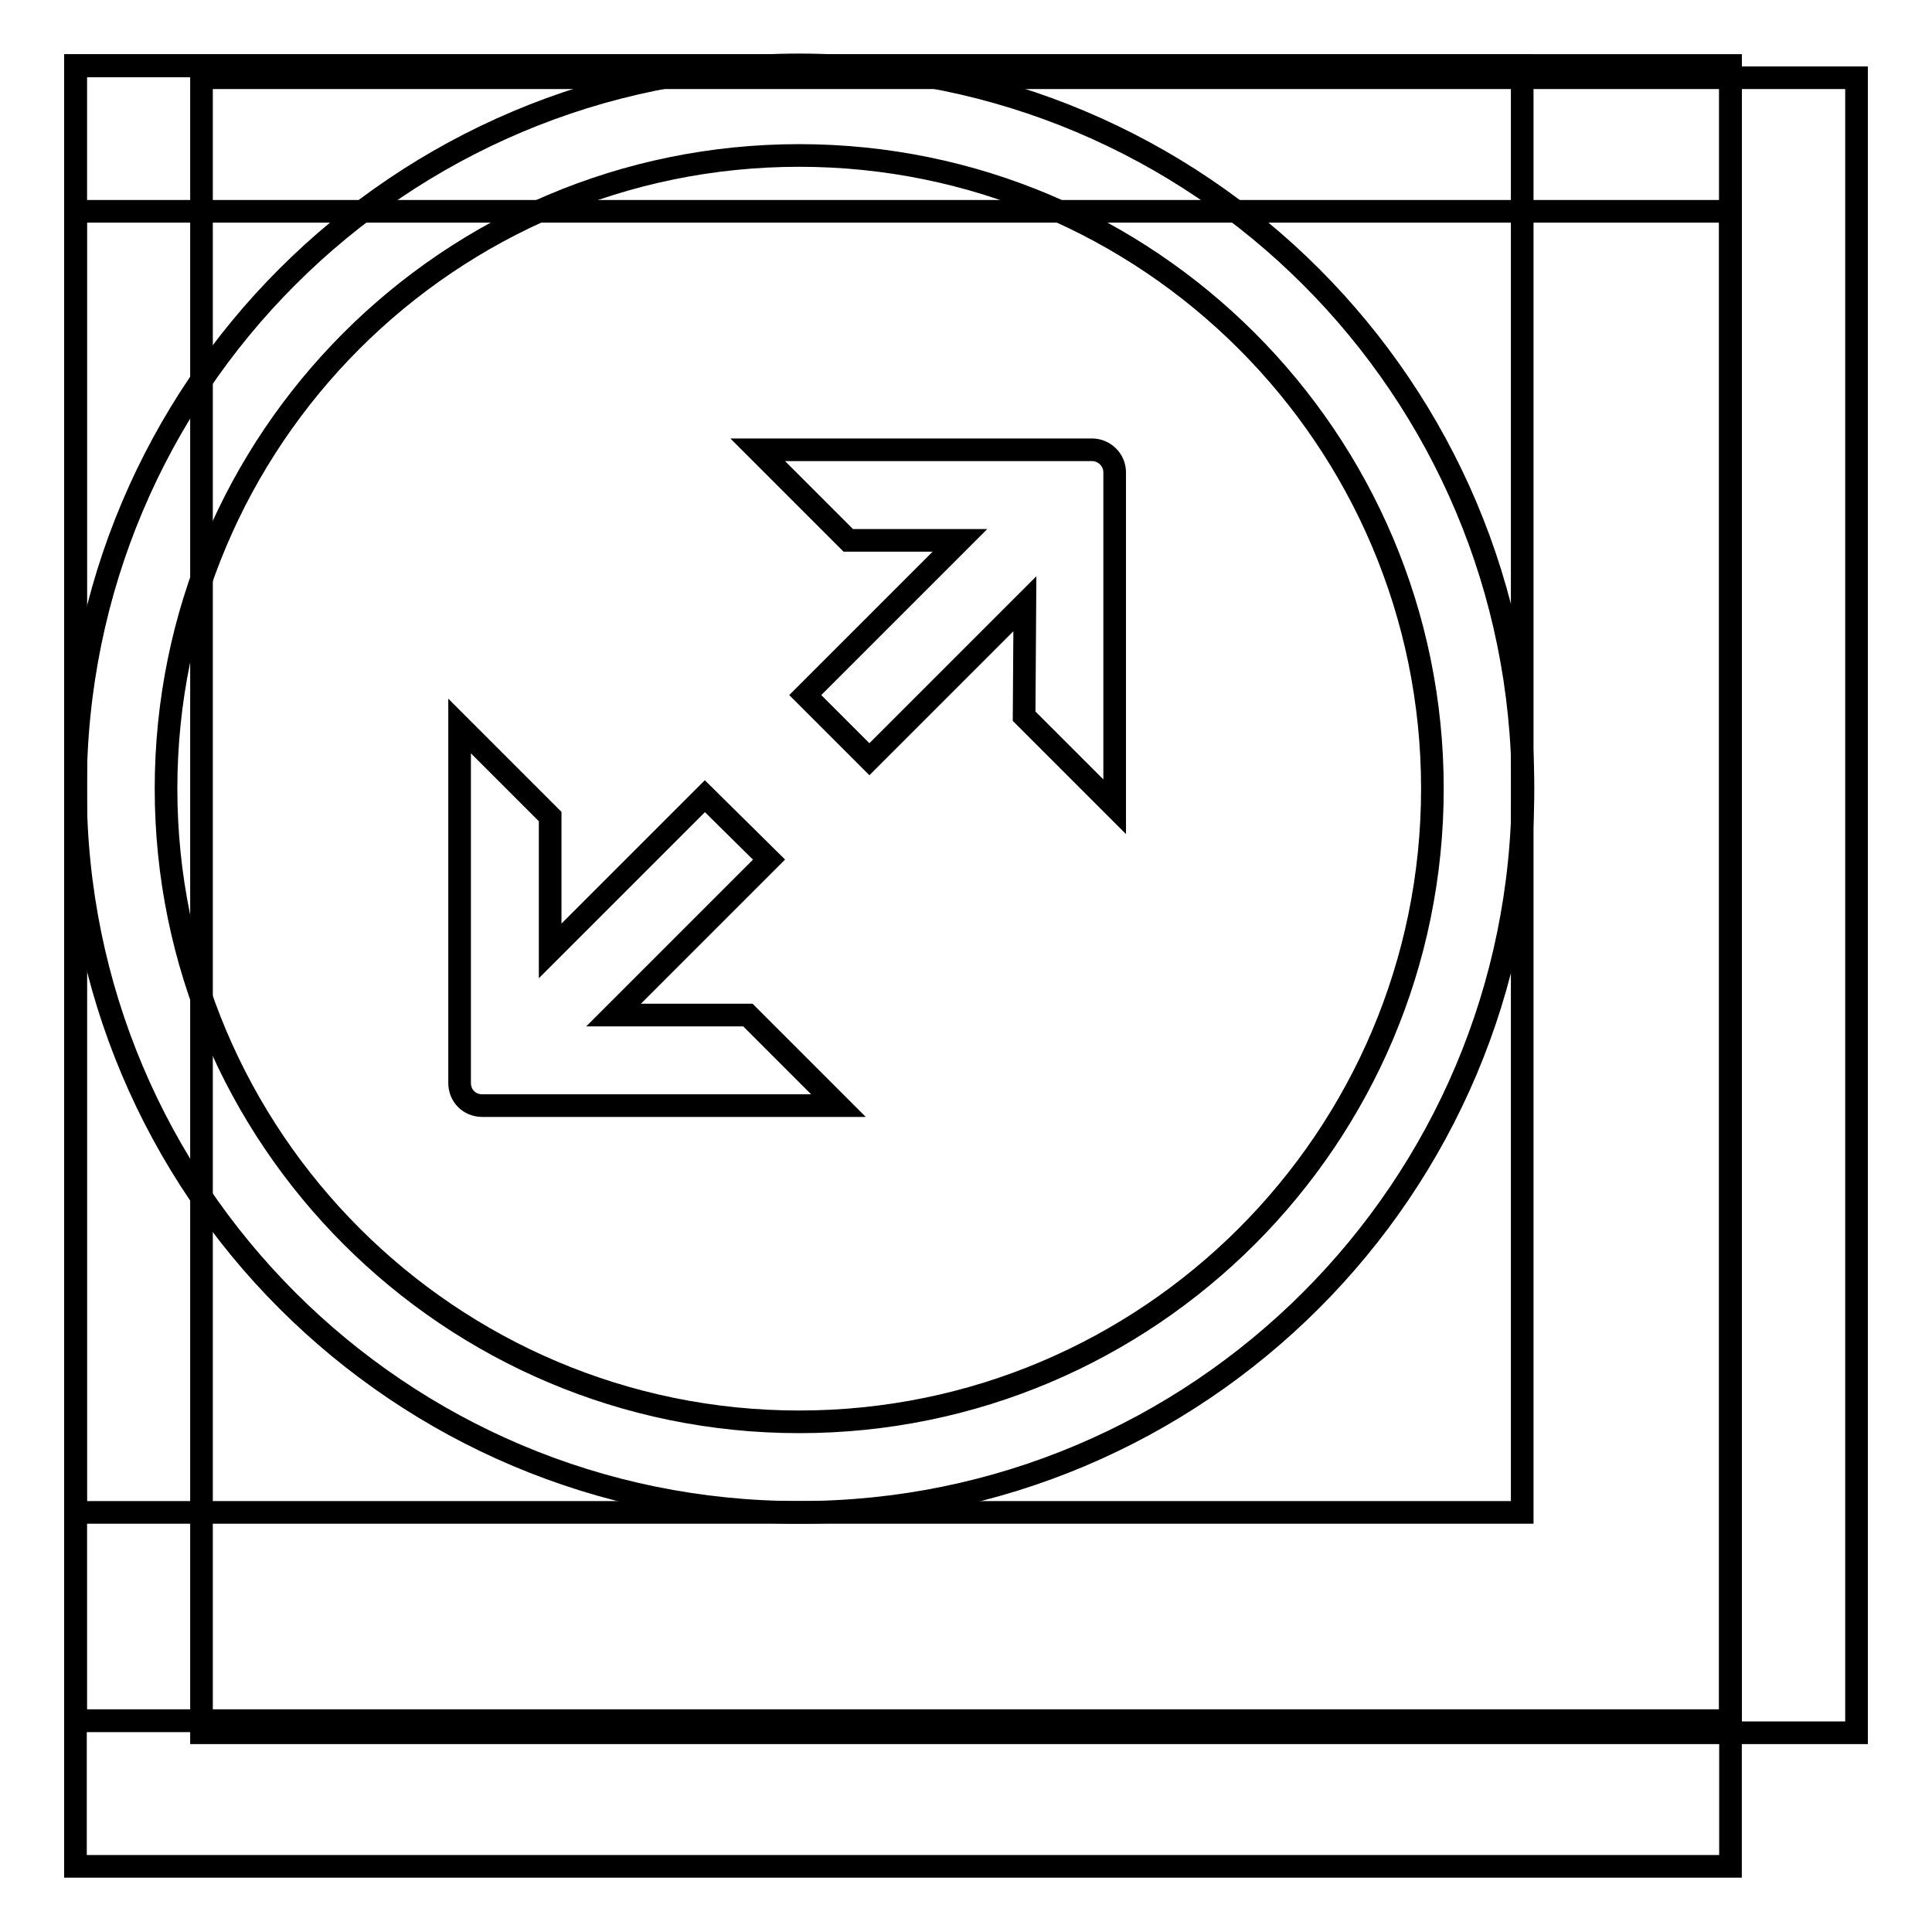 <?xml version="1.0" encoding="utf-8"?>
<!-- Svg Vector Icons : http://www.onlinewebfonts.com/icon -->
<!DOCTYPE svg PUBLIC "-//W3C//DTD SVG 1.1//EN" "http://www.w3.org/Graphics/SVG/1.1/DTD/svg11.dtd">
<svg version="1.1" xmlns="http://www.w3.org/2000/svg" xmlns:xlink="http://www.w3.org/1999/xlink" x="0px" y="0px" viewBox="0 0 256 256" enable-background="new 0 0 256 256" xml:space="preserve">
<g><g><path stroke-width="3" fill-opacity="0" stroke="#000000"  d="M10,8.7h191.7v191.7H10V8.7L10,8.7z"/><path stroke-width="3" fill-opacity="0" stroke="#000000"  d="M10,8.7h219.3V228H10V8.7L10,8.7z"/><path stroke-width="3" fill-opacity="0" stroke="#000000"  d="M26.7,10.3H246v219.3H26.7V10.3z"/><path stroke-width="3" fill-opacity="0" stroke="#000000"  d="M10,28h219.3v219.3H10V28L10,28z"/><path stroke-width="3" fill-opacity="0" stroke="#000000"  d="M10,8.7h219.3V228H10V8.7L10,8.7z"/><path stroke-width="3" fill-opacity="0" stroke="#000000"  d="M105.9,200.4c-53,0-95.9-42.9-95.9-95.9c0-53,42.9-95.9,95.9-95.9c53,0,95.9,42.9,95.9,95.9C201.8,157.5,158.8,200.4,105.9,200.4 M105.9,20.6C59.5,20.6,22,58.2,22,104.5c0,46.3,37.6,83.9,83.9,83.9c46.3,0,83.9-37.6,83.9-83.9C189.8,58.2,152.2,20.6,105.9,20.6 M135.8,80l-20.6,20.6l-8.5-8.5l20.5-20.5h-14.8l-12-12h44.3c1.6,0,3,1.3,3,3v44.3l-12-12L135.8,80L135.8,80z M101.9,113.9l-20.6,20.6h17.8l12,12H63.9c-1.7,0-3-1.3-3-3V96.2l12,12V126l20.5-20.5L101.9,113.9z"/></g></g>
</svg>
